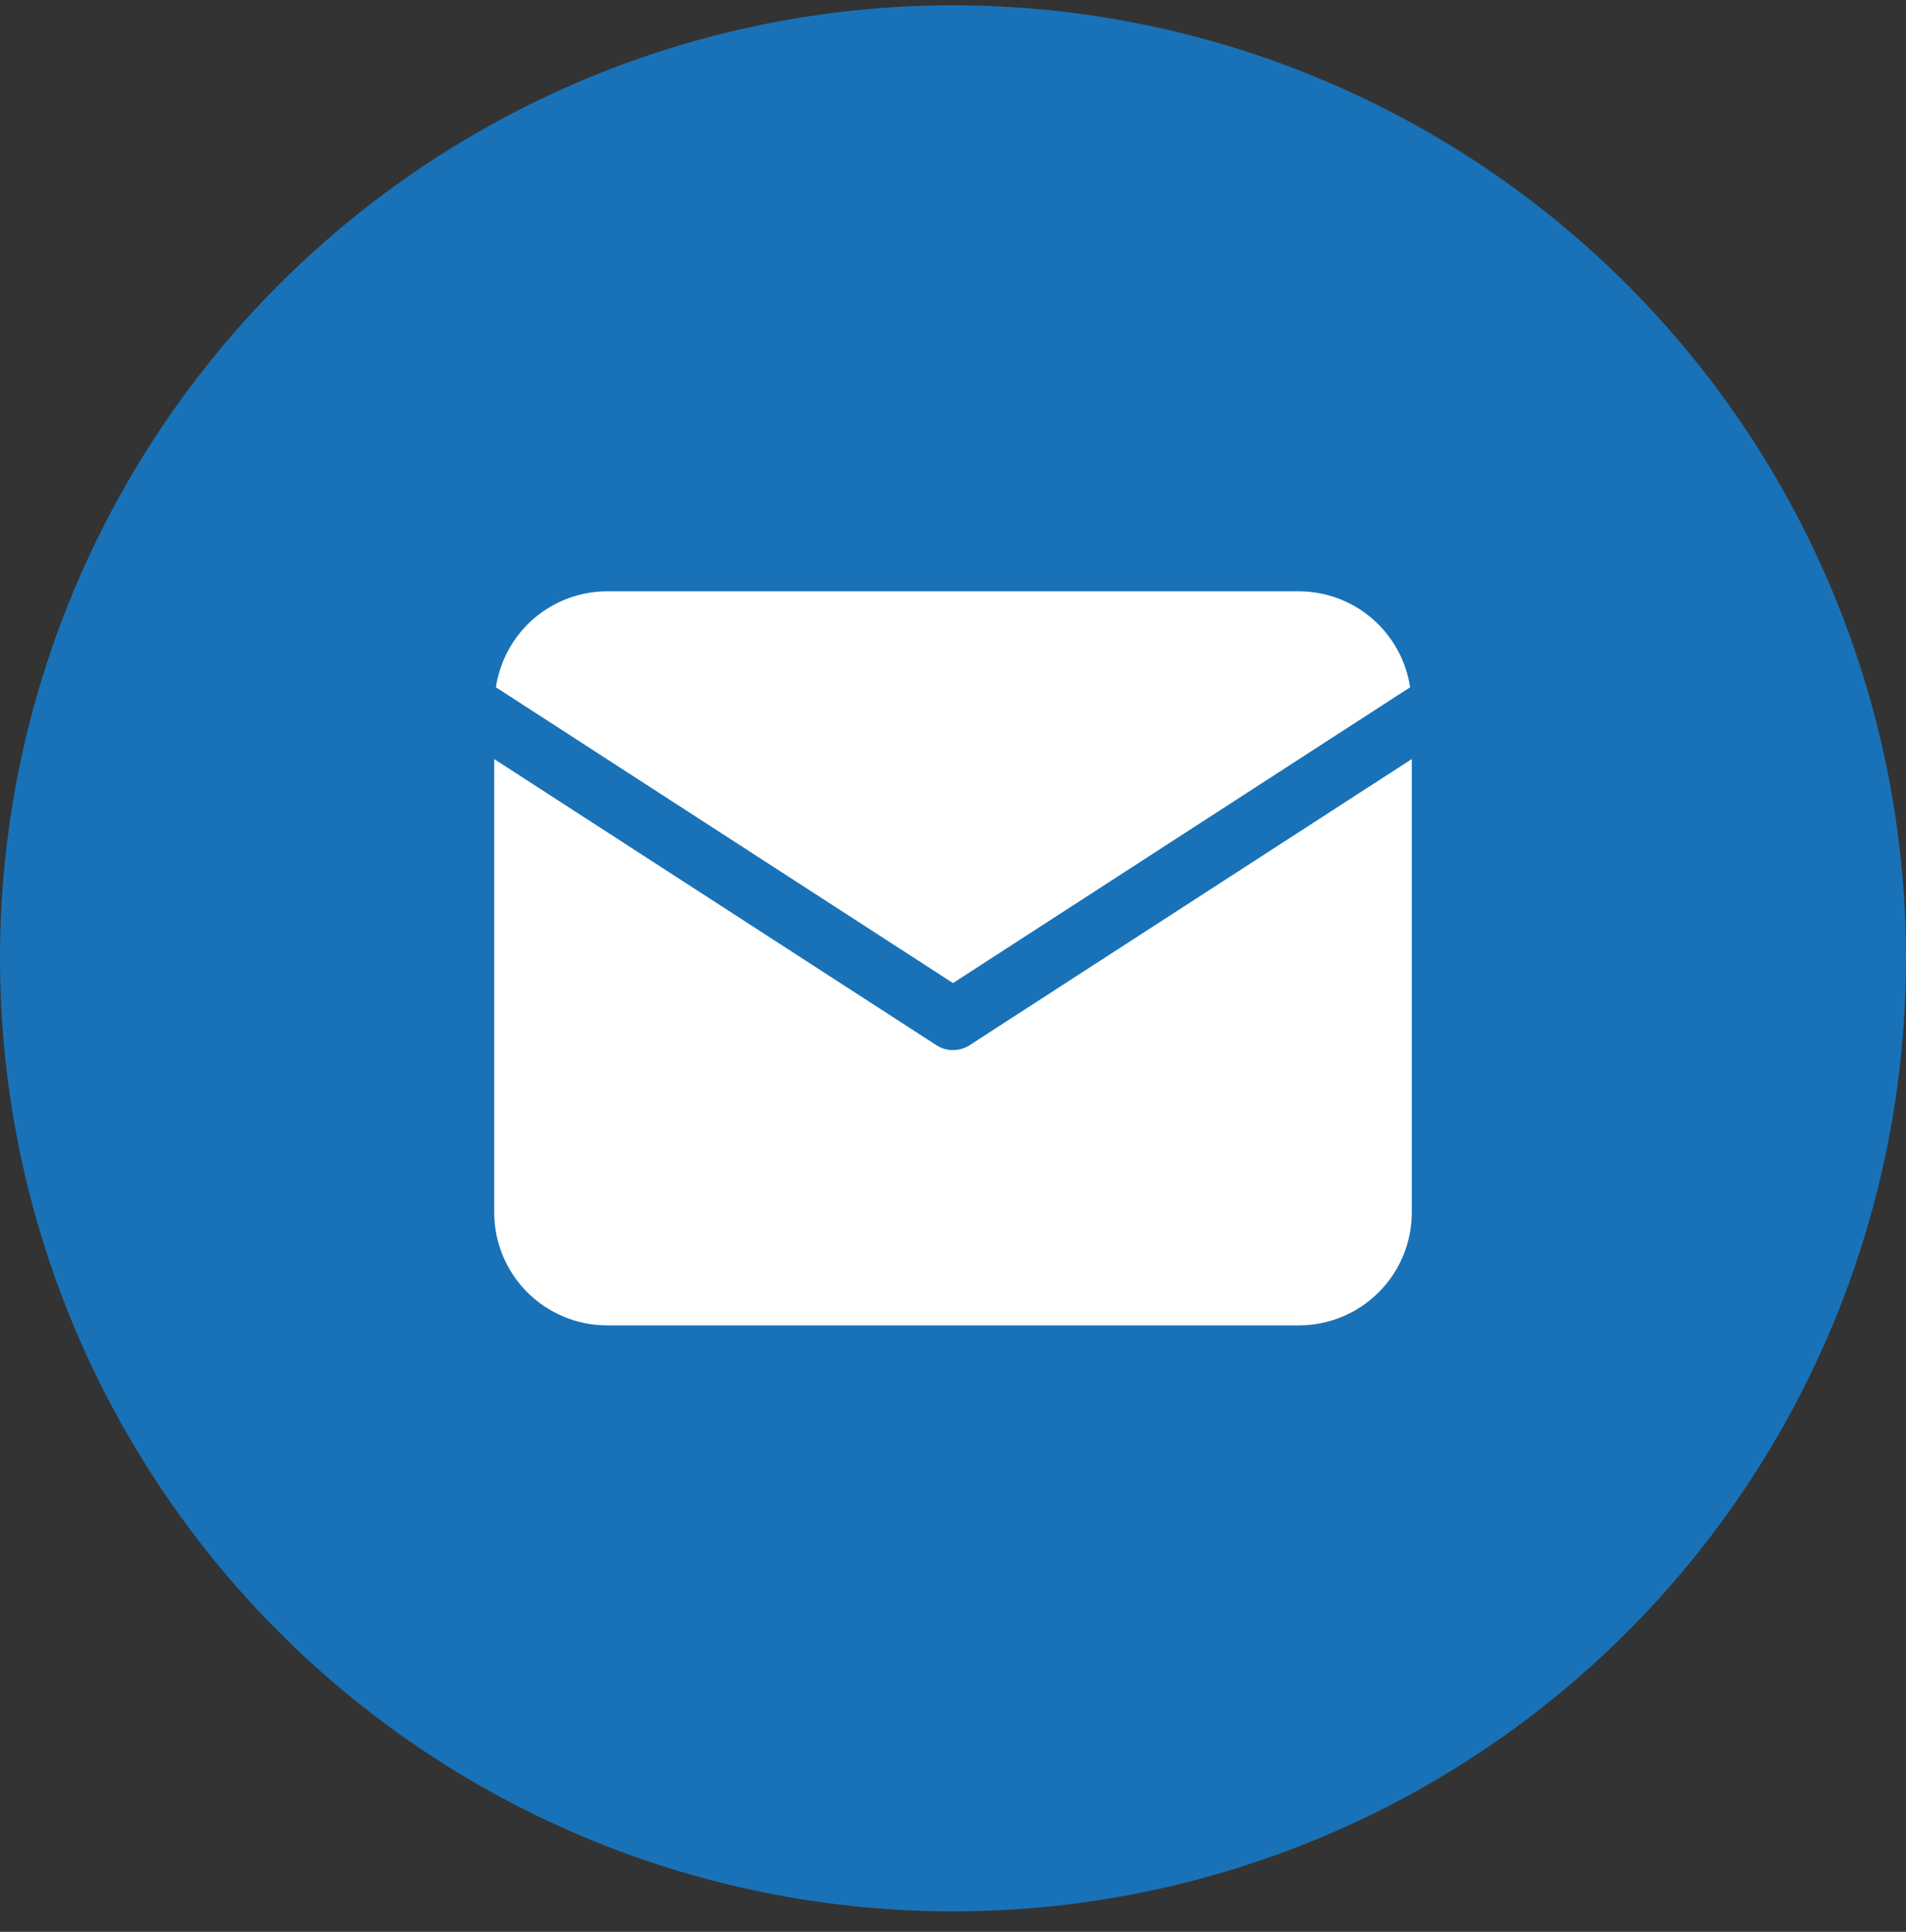 <svg xmlns="http://www.w3.org/2000/svg" width="74" height="75" viewBox="0 0 74 75" fill="none"><rect x="0" y="0" width="74" height="75" fill="#333333" stroke="none"/><circle cx="37" cy="37.206" r="37" fill="#1972B7"/><path d="M54.746 26.683C54.591 25.649 54.071 24.704 53.279 24.02C52.488 23.336 51.478 22.959 50.432 22.956H23.568C22.522 22.959 21.512 23.336 20.72 24.02C19.929 24.704 19.409 25.649 19.254 26.683L37 38.166L54.746 26.683Z" fill="white"/><path d="M37.645 40.578C37.453 40.702 37.229 40.768 37 40.768C36.771 40.768 36.547 40.702 36.355 40.578L19.188 29.47V47.075C19.189 48.236 19.651 49.35 20.472 50.171C21.293 50.992 22.407 51.454 23.568 51.456H50.432C51.593 51.454 52.707 50.992 53.528 50.171C54.349 49.35 54.811 48.236 54.812 47.075V29.469L37.645 40.578Z" fill="white"/></svg>
